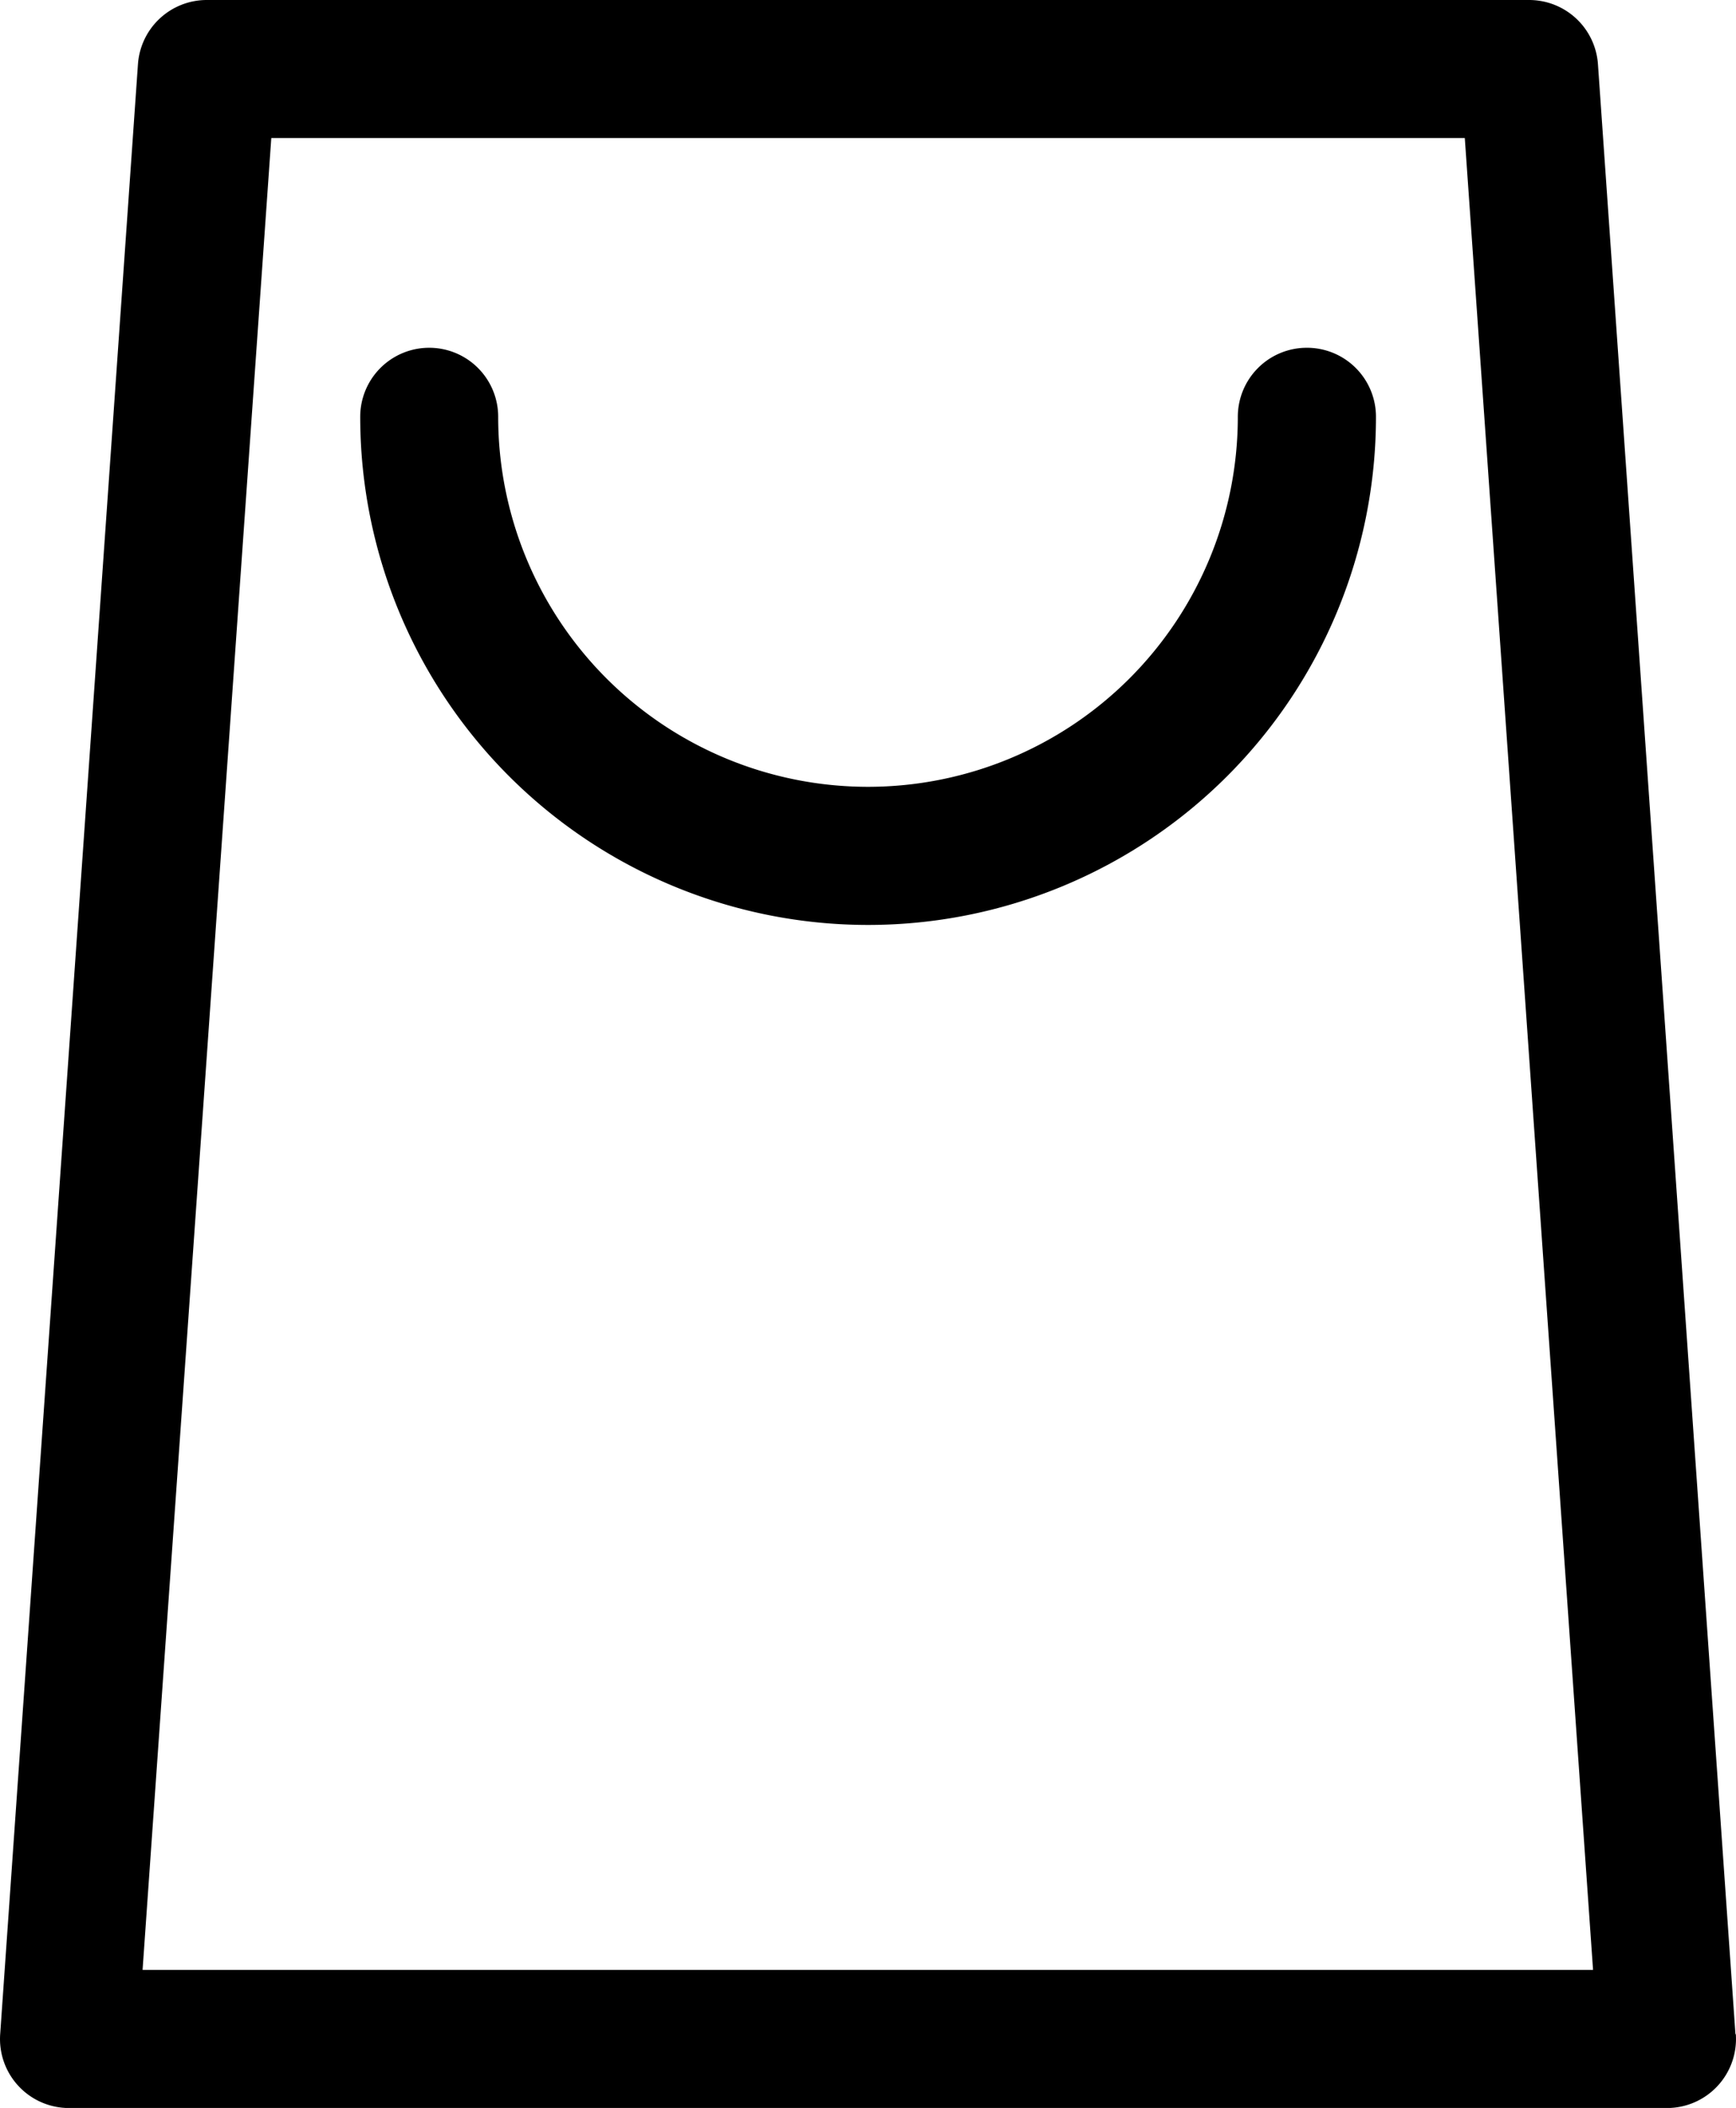 <svg xmlns="http://www.w3.org/2000/svg" width="18.8" height="22.815" viewBox="0 0 18.8 22.815">
  <g id="shopping-bag-svgrepo-com" transform="translate(-40.306)">
    <g id="Groupe_59" data-name="Groupe 59" transform="translate(40.306)">
      <g id="Groupe_58" data-name="Groupe 58" transform="translate(0)">
        <path id="Tracé_145" data-name="Tracé 145" d="M59.1,22.016,57.611.695A.747.747,0,0,0,56.865,0H42.547A.747.747,0,0,0,41.8.695L40.308,22.016a.747.747,0,0,0,.745.8H58.359a.747.747,0,0,0,.745-.8Zm-17.25-.695L43.244,1.494H56.169l1.389,19.827Z" transform="translate(-40.306)"/>
        <path id="Tracé_146" data-name="Tracé 146" d="M128.888,75.583a.747.747,0,0,0-.747.747,4.005,4.005,0,0,1-8.01,0,.747.747,0,0,0-1.494,0,5.5,5.5,0,0,0,11,0A.747.747,0,0,0,128.888,75.583Z" transform="translate(-114.736 -71.819)"/>
      </g>
    </g>
  </g>
</svg>
